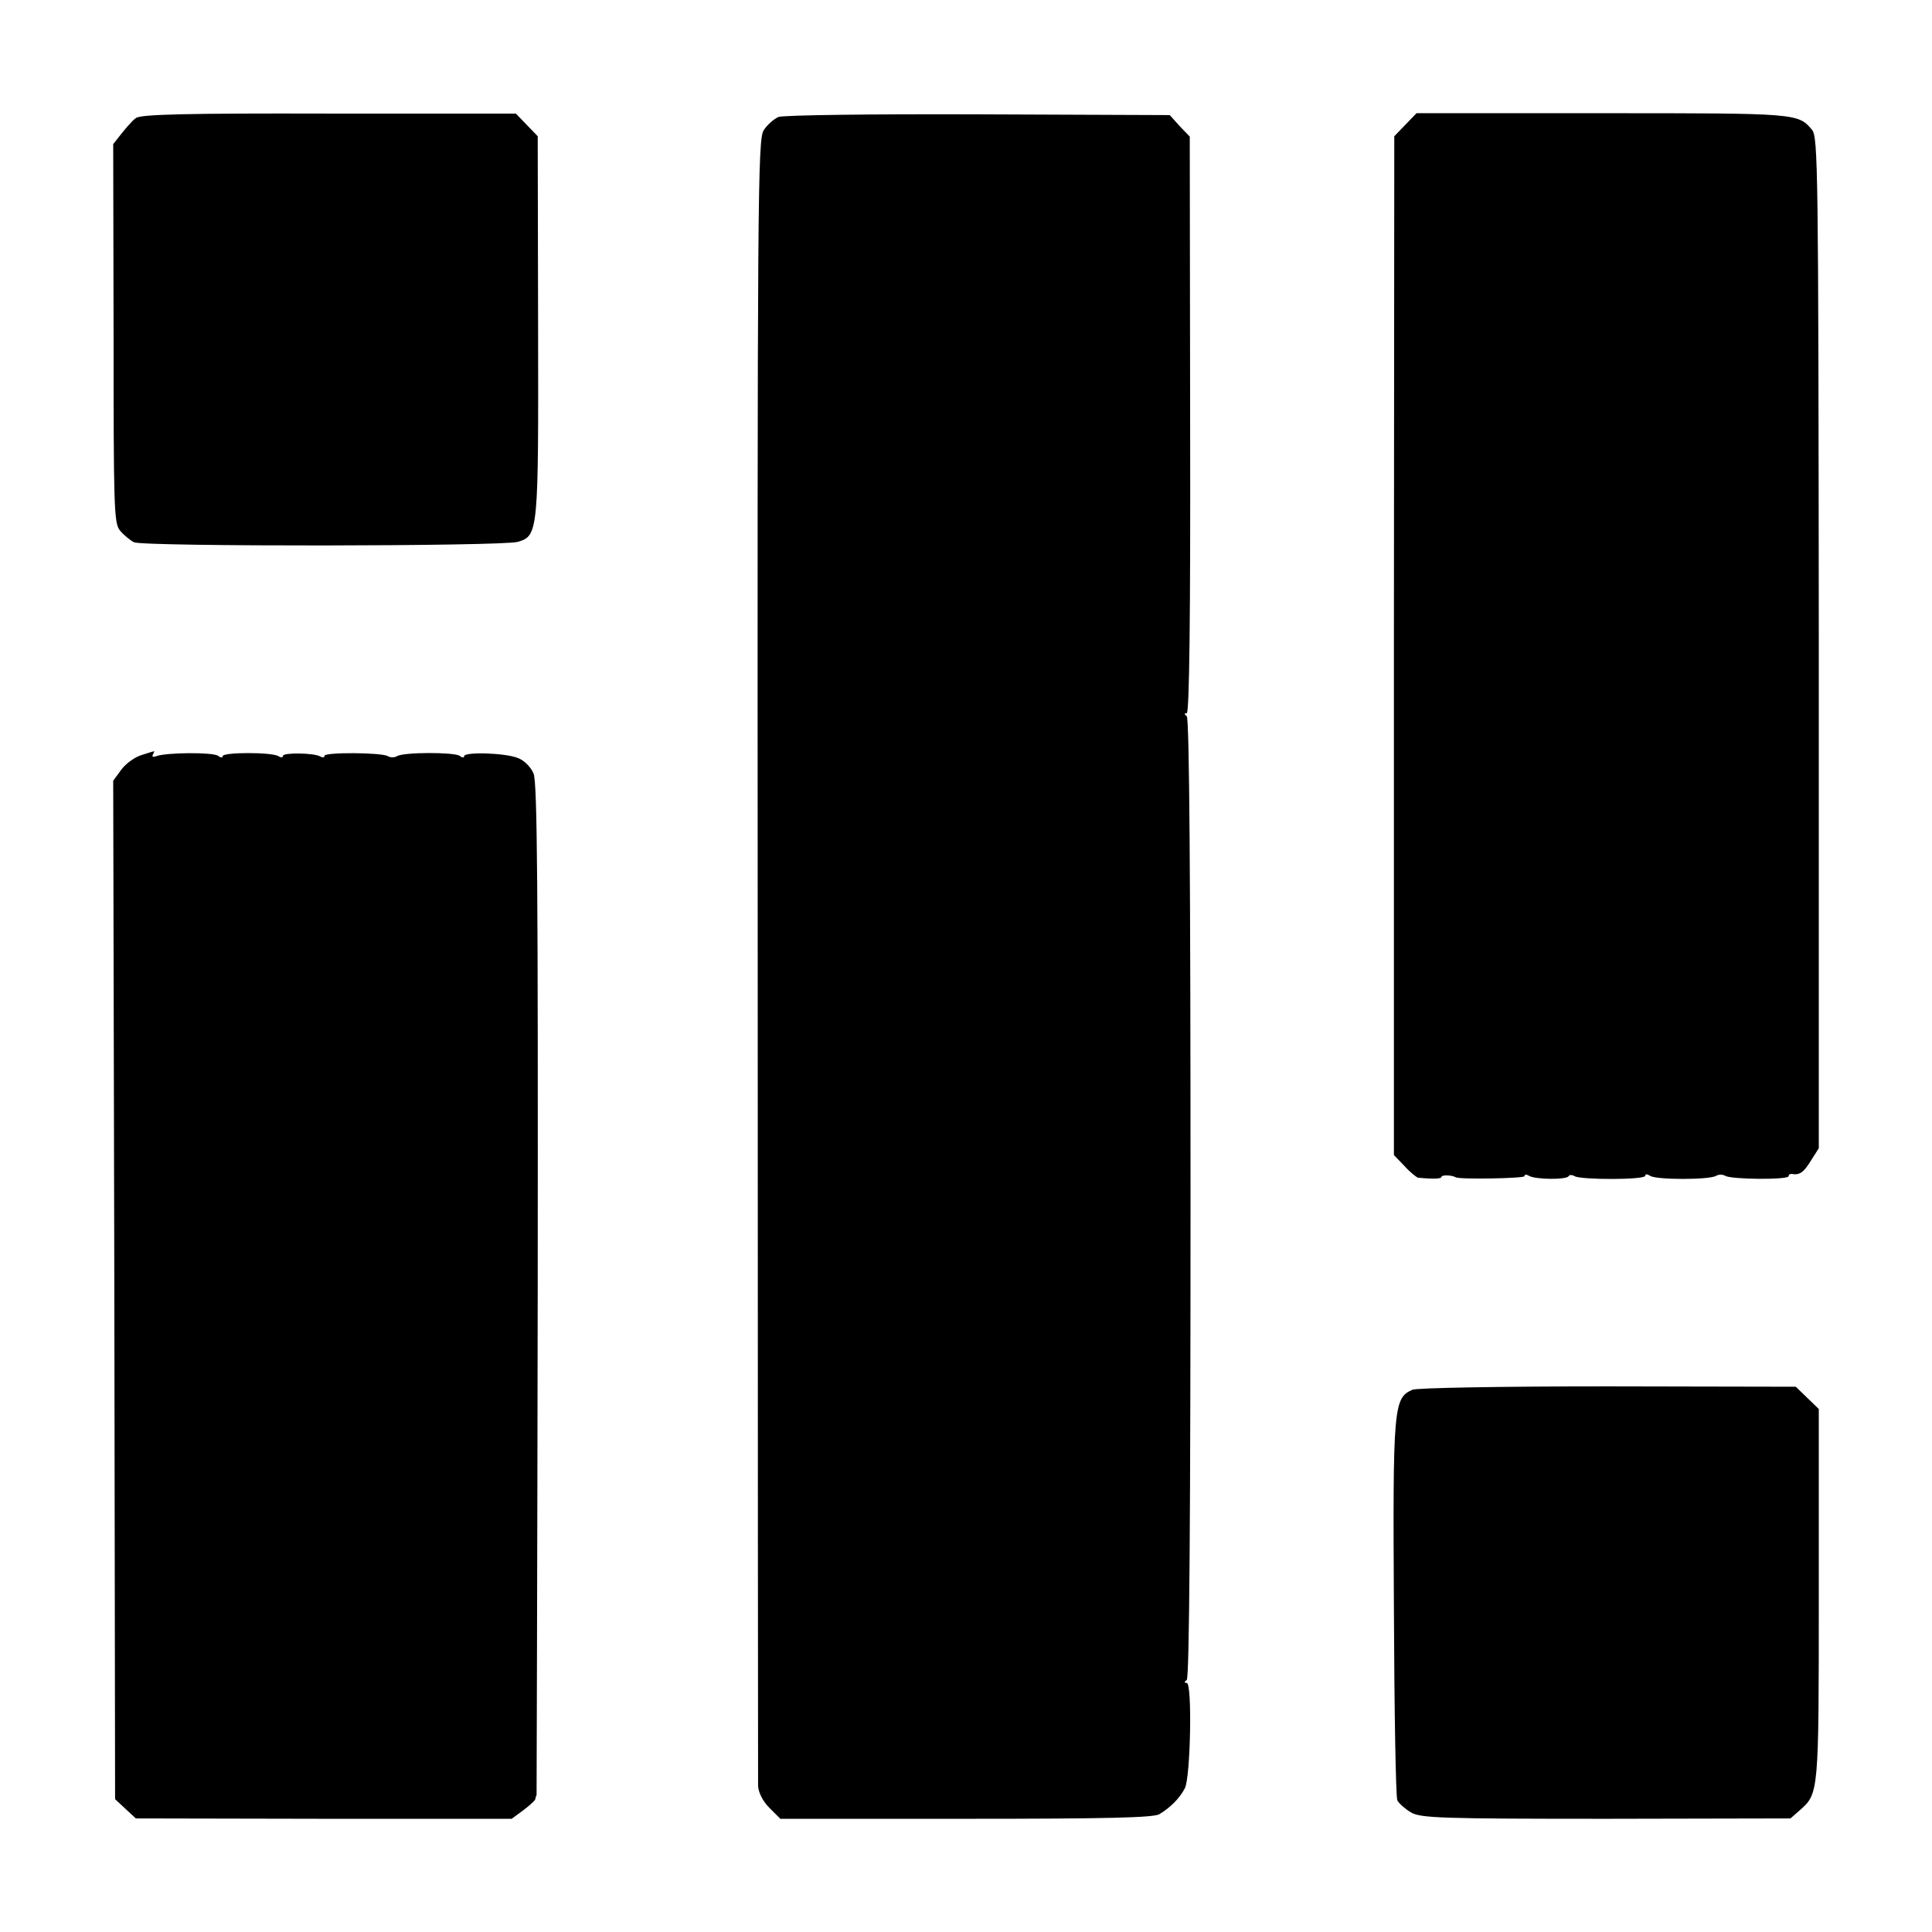 <?xml version="1.0" standalone="no"?>
<!DOCTYPE svg PUBLIC "-//W3C//DTD SVG 20010904//EN"
 "http://www.w3.org/TR/2001/REC-SVG-20010904/DTD/svg10.dtd">
<svg version="1.0" xmlns="http://www.w3.org/2000/svg"
 width="512pt" height="512pt" viewBox="0 0 512 512"
 preserveAspectRatio="xMidYMid meet">
<g transform="translate(0,512) scale(0.1,-0.1)"
fill="#000000" stroke="none">
<path d="M360 4807 c-9 -6 -25 -25 -38 -41 l-22 -28 1 -502 c0 -462 1 -503 17
-522 10 -12 27 -26 37 -31 24 -12 976 -11 1017 1 55 16 55 25 54 573 l-1 502
-29 30 -29 30 -496 0 c-377 1 -500 -2 -511 -12z"/>
<path d="M2063 4810 c-12 -5 -30 -21 -39 -35 -16 -24 -17 -166 -16 -2193 0
-1192 1 -2180 1 -2195 1 -17 12 -40 30 -58 l29 -29 491 0 c375 0 496 3 513 12
30 18 54 42 68 69 15 28 20 279 5 279 -7 0 -7 3 0 8 7 4 10 442 10 1277 0 835
-3 1273 -10 1277 -7 5 -7 8 0 8 7 0 10 261 9 764 l-1 764 -27 28 -26 29 -508
2 c-281 1 -517 -2 -529 -7z"/>
<path d="M3724 4789 l-29 -30 -1 -1350 0 -1350 28 -29 c15 -17 32 -30 36 -31
40 -4 62 -3 62 2 0 6 28 5 38 -1 9 -6 182 -3 182 3 0 5 5 5 12 1 16 -10 99
-11 105 -1 2 4 9 4 16 0 16 -10 187 -10 187 1 0 5 5 5 13 0 15 -11 158 -11
175 0 7 4 17 4 24 0 16 -10 168 -11 168 -1 0 4 3 6 8 6 21 -4 32 4 51 35 l21
33 0 1339 c-1 1263 -2 1340 -18 1360 -37 44 -39 44 -554 44 l-494 0 -30 -31z"/>
<path d="M375 3119 c-17 -5 -41 -22 -53 -38 l-22 -30 3 -1350 2 -1349 28 -26
27 -25 498 -1 498 0 30 22 c17 13 32 26 33 31 0 4 2 8 3 10 0 1 2 604 3 1339
1 1066 -1 1344 -11 1368 -7 17 -25 35 -41 41 -34 14 -143 17 -143 5 0 -5 -6
-4 -12 1 -15 10 -149 10 -166 -1 -7 -4 -17 -4 -24 0 -16 10 -168 11 -168 1 0
-5 -5 -5 -11 -2 -15 10 -99 11 -99 2 0 -5 -6 -5 -12 -1 -17 11 -148 11 -148 0
0 -5 -6 -4 -12 1 -14 10 -138 9 -164 -1 -8 -3 -12 -2 -9 4 3 6 5 10 3 9 -2 0
-17 -5 -33 -10z"/>
<path d="M3743 1437 c-50 -22 -52 -45 -49 -577 1 -272 5 -502 9 -511 4 -8 21
-23 36 -32 26 -15 76 -17 518 -17 l488 1 25 22 c50 44 50 45 50 571 l0 492
-31 30 -30 29 -498 1 c-283 0 -507 -4 -518 -9z"/>
</g>
</svg>

